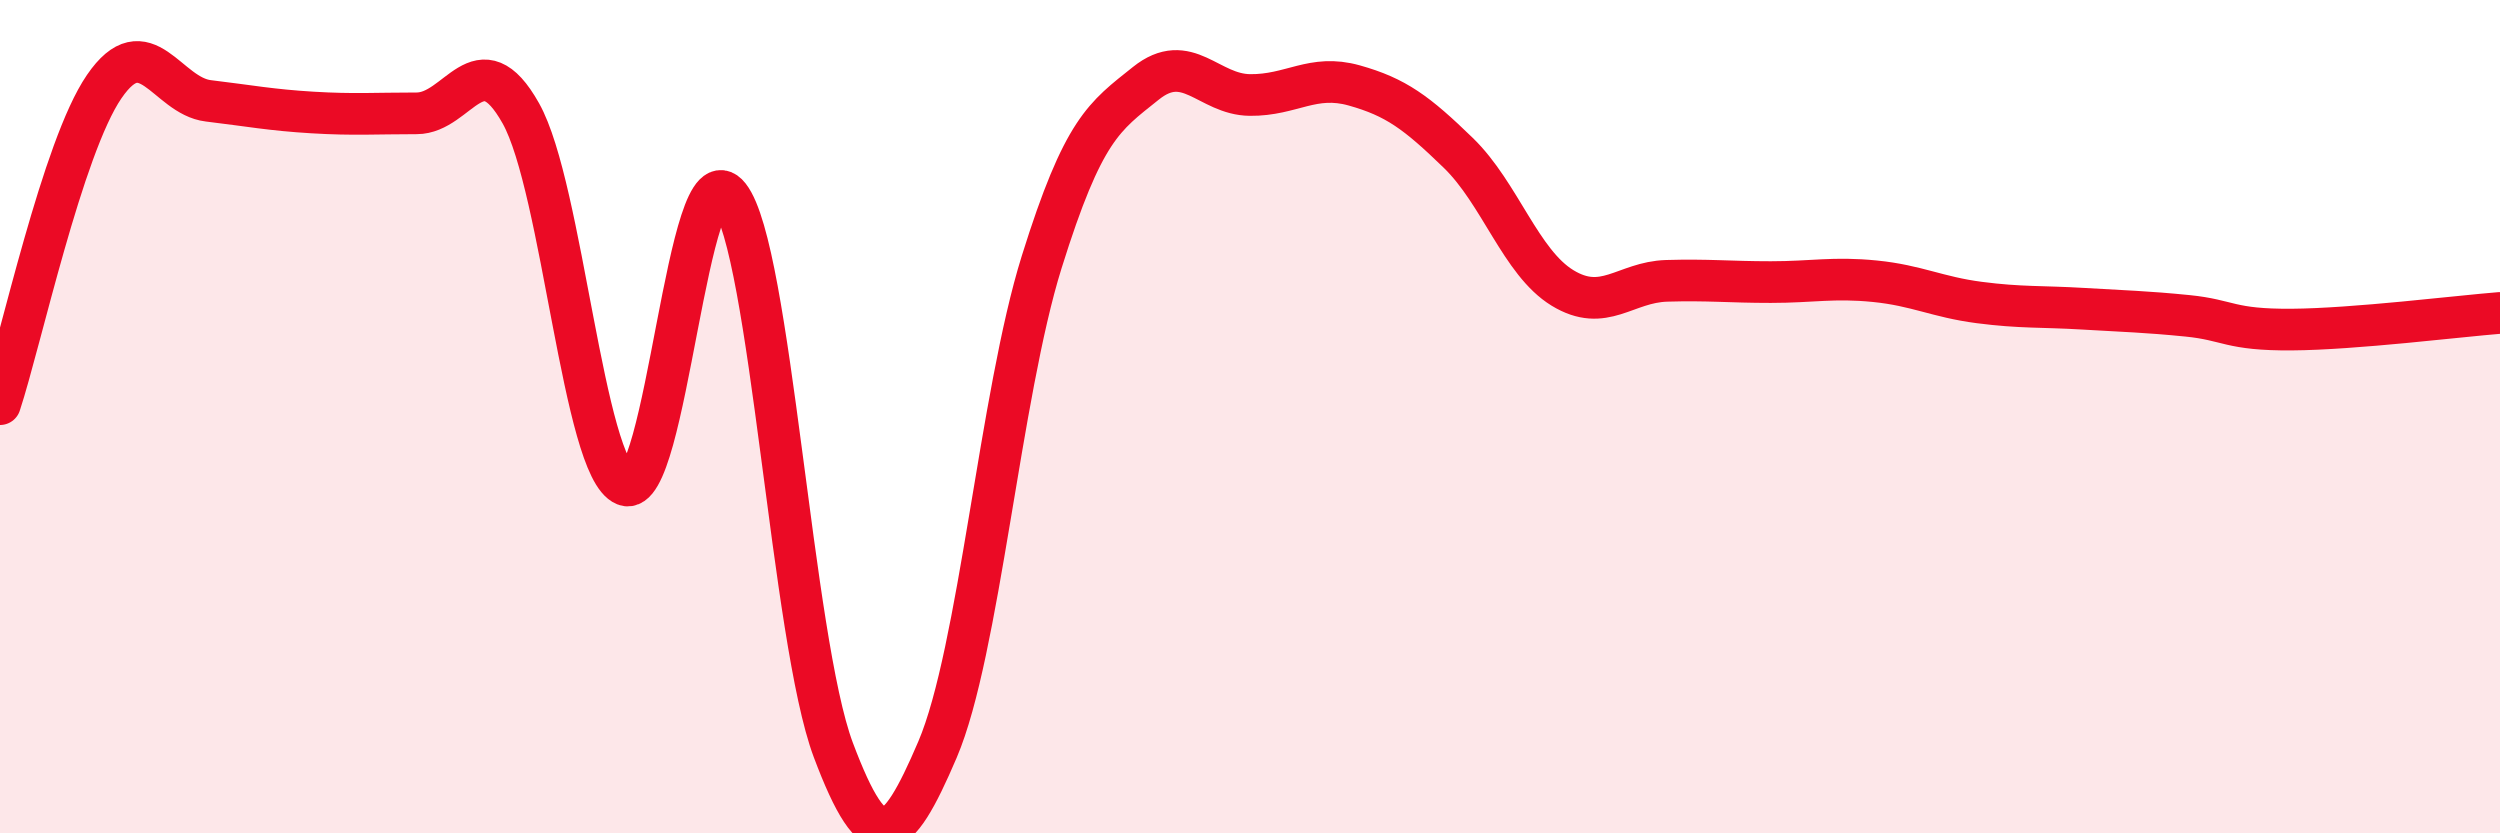 
    <svg width="60" height="20" viewBox="0 0 60 20" xmlns="http://www.w3.org/2000/svg">
      <path
        d="M 0,9.7 C 0.5,8.18 1.5,3.54 2.5,2.08 C 3.5,0.62 4,2.3 5,2.42 C 6,2.54 6.5,2.64 7.5,2.7 C 8.5,2.76 9,2.72 10,2.72 C 11,2.72 11.5,0.94 12.5,2.72 C 13.5,4.5 14,11.24 15,11.64 C 16,12.04 16.5,3.44 17.5,4.71 C 18.5,5.98 19,15.34 20,18 C 21,20.66 21.5,20.33 22.5,17.99 C 23.5,15.65 24,9.49 25,6.29 C 26,3.09 26.5,2.8 27.5,2 C 28.5,1.2 29,2.27 30,2.28 C 31,2.29 31.5,1.77 32.5,2.05 C 33.5,2.33 34,2.7 35,3.67 C 36,4.64 36.5,6.3 37.5,6.91 C 38.5,7.52 39,6.77 40,6.74 C 41,6.71 41.5,6.77 42.5,6.77 C 43.5,6.77 44,6.65 45,6.75 C 46,6.85 46.5,7.13 47.5,7.26 C 48.5,7.39 49,7.35 50,7.41 C 51,7.47 51.5,7.48 52.5,7.58 C 53.5,7.68 53.5,7.92 55,7.91 C 56.5,7.9 59,7.59 60,7.51L60 20L0 20Z"
        fill="#EB0A25"
        opacity="0.1"
        stroke-linecap="round"
        stroke-linejoin="round"
      />
      <path
        d="M 0,9.7 C 0.5,8.18 1.5,3.54 2.5,2.08 C 3.5,0.62 4,2.3 5,2.42 C 6,2.54 6.5,2.64 7.5,2.7 C 8.5,2.76 9,2.72 10,2.72 C 11,2.72 11.5,0.94 12.5,2.72 C 13.5,4.5 14,11.24 15,11.64 C 16,12.04 16.5,3.44 17.5,4.71 C 18.5,5.98 19,15.34 20,18 C 21,20.66 21.5,20.33 22.5,17.99 C 23.5,15.65 24,9.49 25,6.29 C 26,3.09 26.5,2.8 27.5,2 C 28.5,1.2 29,2.27 30,2.28 C 31,2.29 31.5,1.77 32.5,2.05 C 33.5,2.33 34,2.7 35,3.67 C 36,4.64 36.5,6.3 37.5,6.91 C 38.5,7.52 39,6.77 40,6.74 C 41,6.71 41.5,6.77 42.5,6.77 C 43.5,6.77 44,6.65 45,6.75 C 46,6.85 46.5,7.13 47.5,7.26 C 48.5,7.39 49,7.35 50,7.41 C 51,7.47 51.5,7.48 52.5,7.58 C 53.5,7.68 53.5,7.92 55,7.91 C 56.5,7.9 59,7.59 60,7.51"
        stroke="#EB0A25"
        stroke-width="1"
        fill="none"
        stroke-linecap="round"
        stroke-linejoin="round"
      />
    </svg>
  